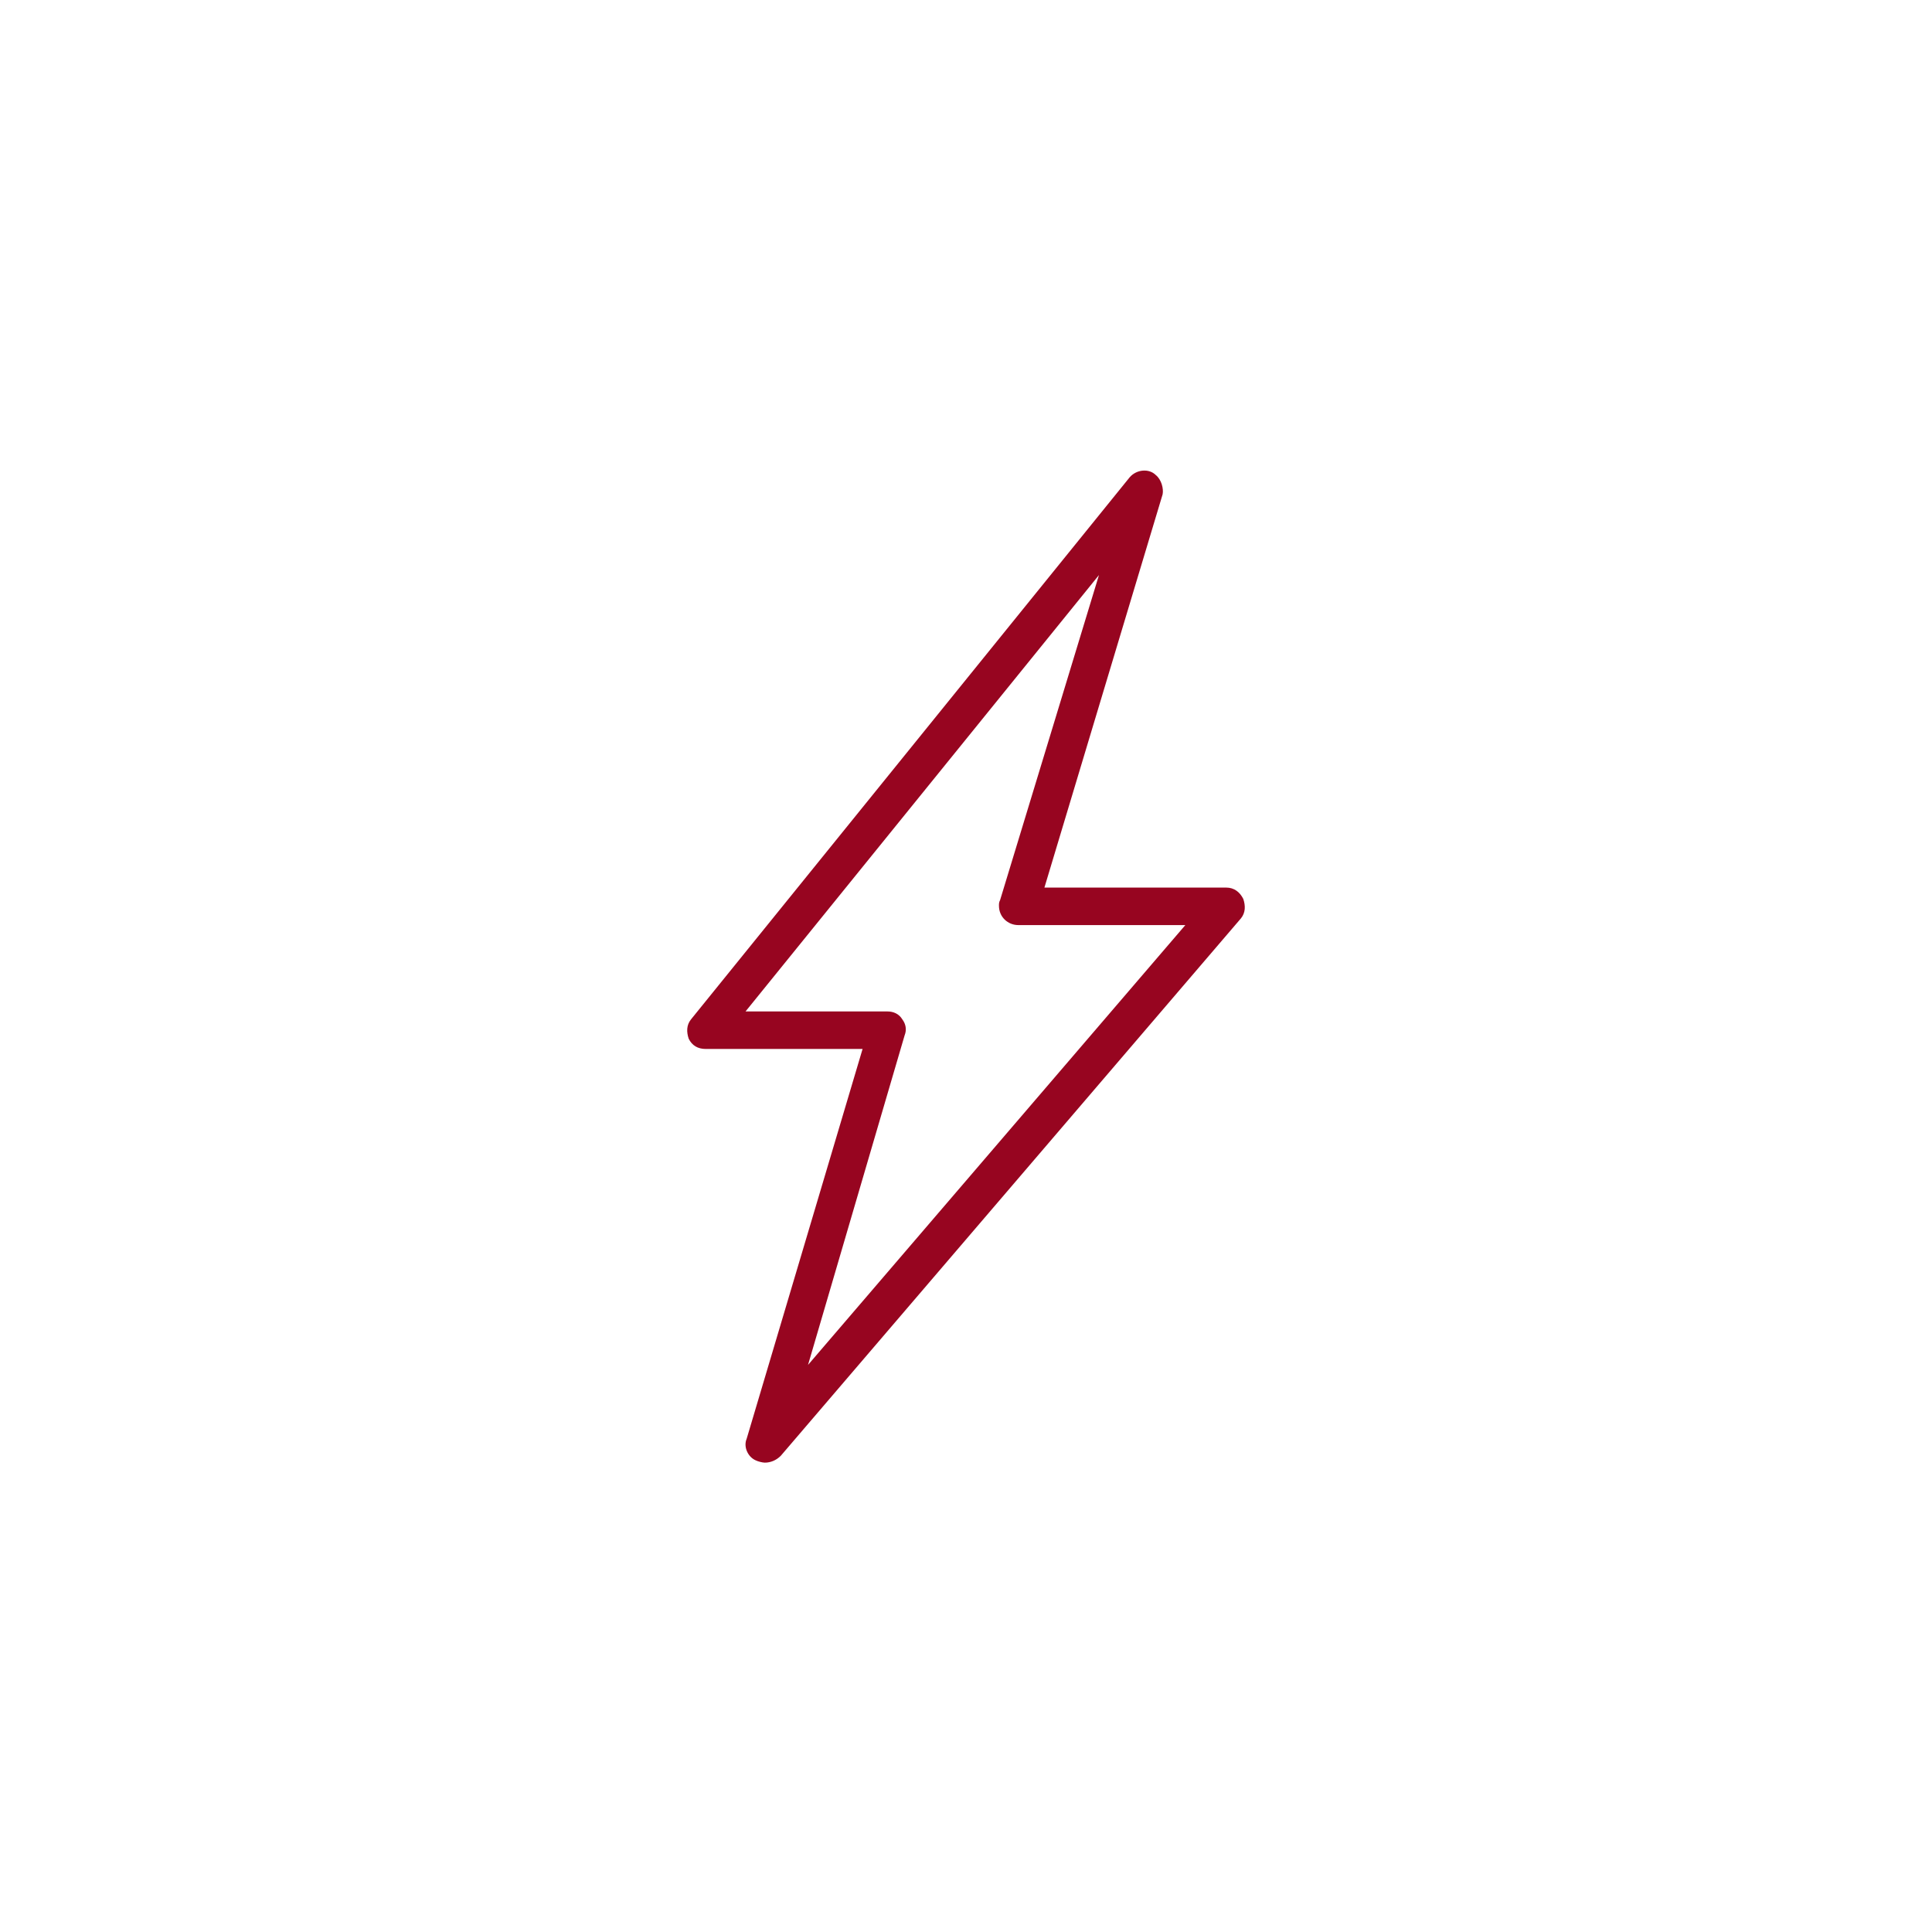 <?xml version="1.0" encoding="utf-8"?>
<!-- Generator: Adobe Illustrator 23.0.2, SVG Export Plug-In . SVG Version: 6.00 Build 0)  -->
<svg version="1.1" id="レイヤー_1" xmlns="http://www.w3.org/2000/svg" xmlns:xlink="http://www.w3.org/1999/xlink" x="0px"
	 y="0px" viewBox="0 0 170 170" style="enable-background:new 0 0 170 170;" xml:space="preserve">
<style type="text/css">
	.st0{fill:#970520;}
</style>
<path class="st0" d="M67.3,128.7c-0.2,0-0.6-0.1-0.8-0.2c-0.7-0.3-1.1-1.2-0.8-1.9l10.2-34.3H62.1c-0.7,0-1.2-0.3-1.5-0.9
	c-0.2-0.6-0.2-1.2,0.2-1.7l38.6-47.7c0.6-0.7,1.7-0.8,2.3-0.2c0.5,0.4,0.7,1.2,0.6,1.7L91.9,78.1h16c0.7,0,1.2,0.4,1.5,1
	c0.2,0.6,0.2,1.2-0.2,1.7l-40.5,47.3C68.3,128.5,67.8,128.7,67.3,128.7z M65.6,89h12.5c0.5,0,1,0.2,1.3,0.7c0.3,0.4,0.4,0.9,0.2,1.4
	l-8.5,29l33.2-38.7H89.6c-0.9,0-1.7-0.7-1.7-1.7c0-0.2,0-0.3,0.1-0.5l8.7-28.6L65.6,89z"/>
</svg>
